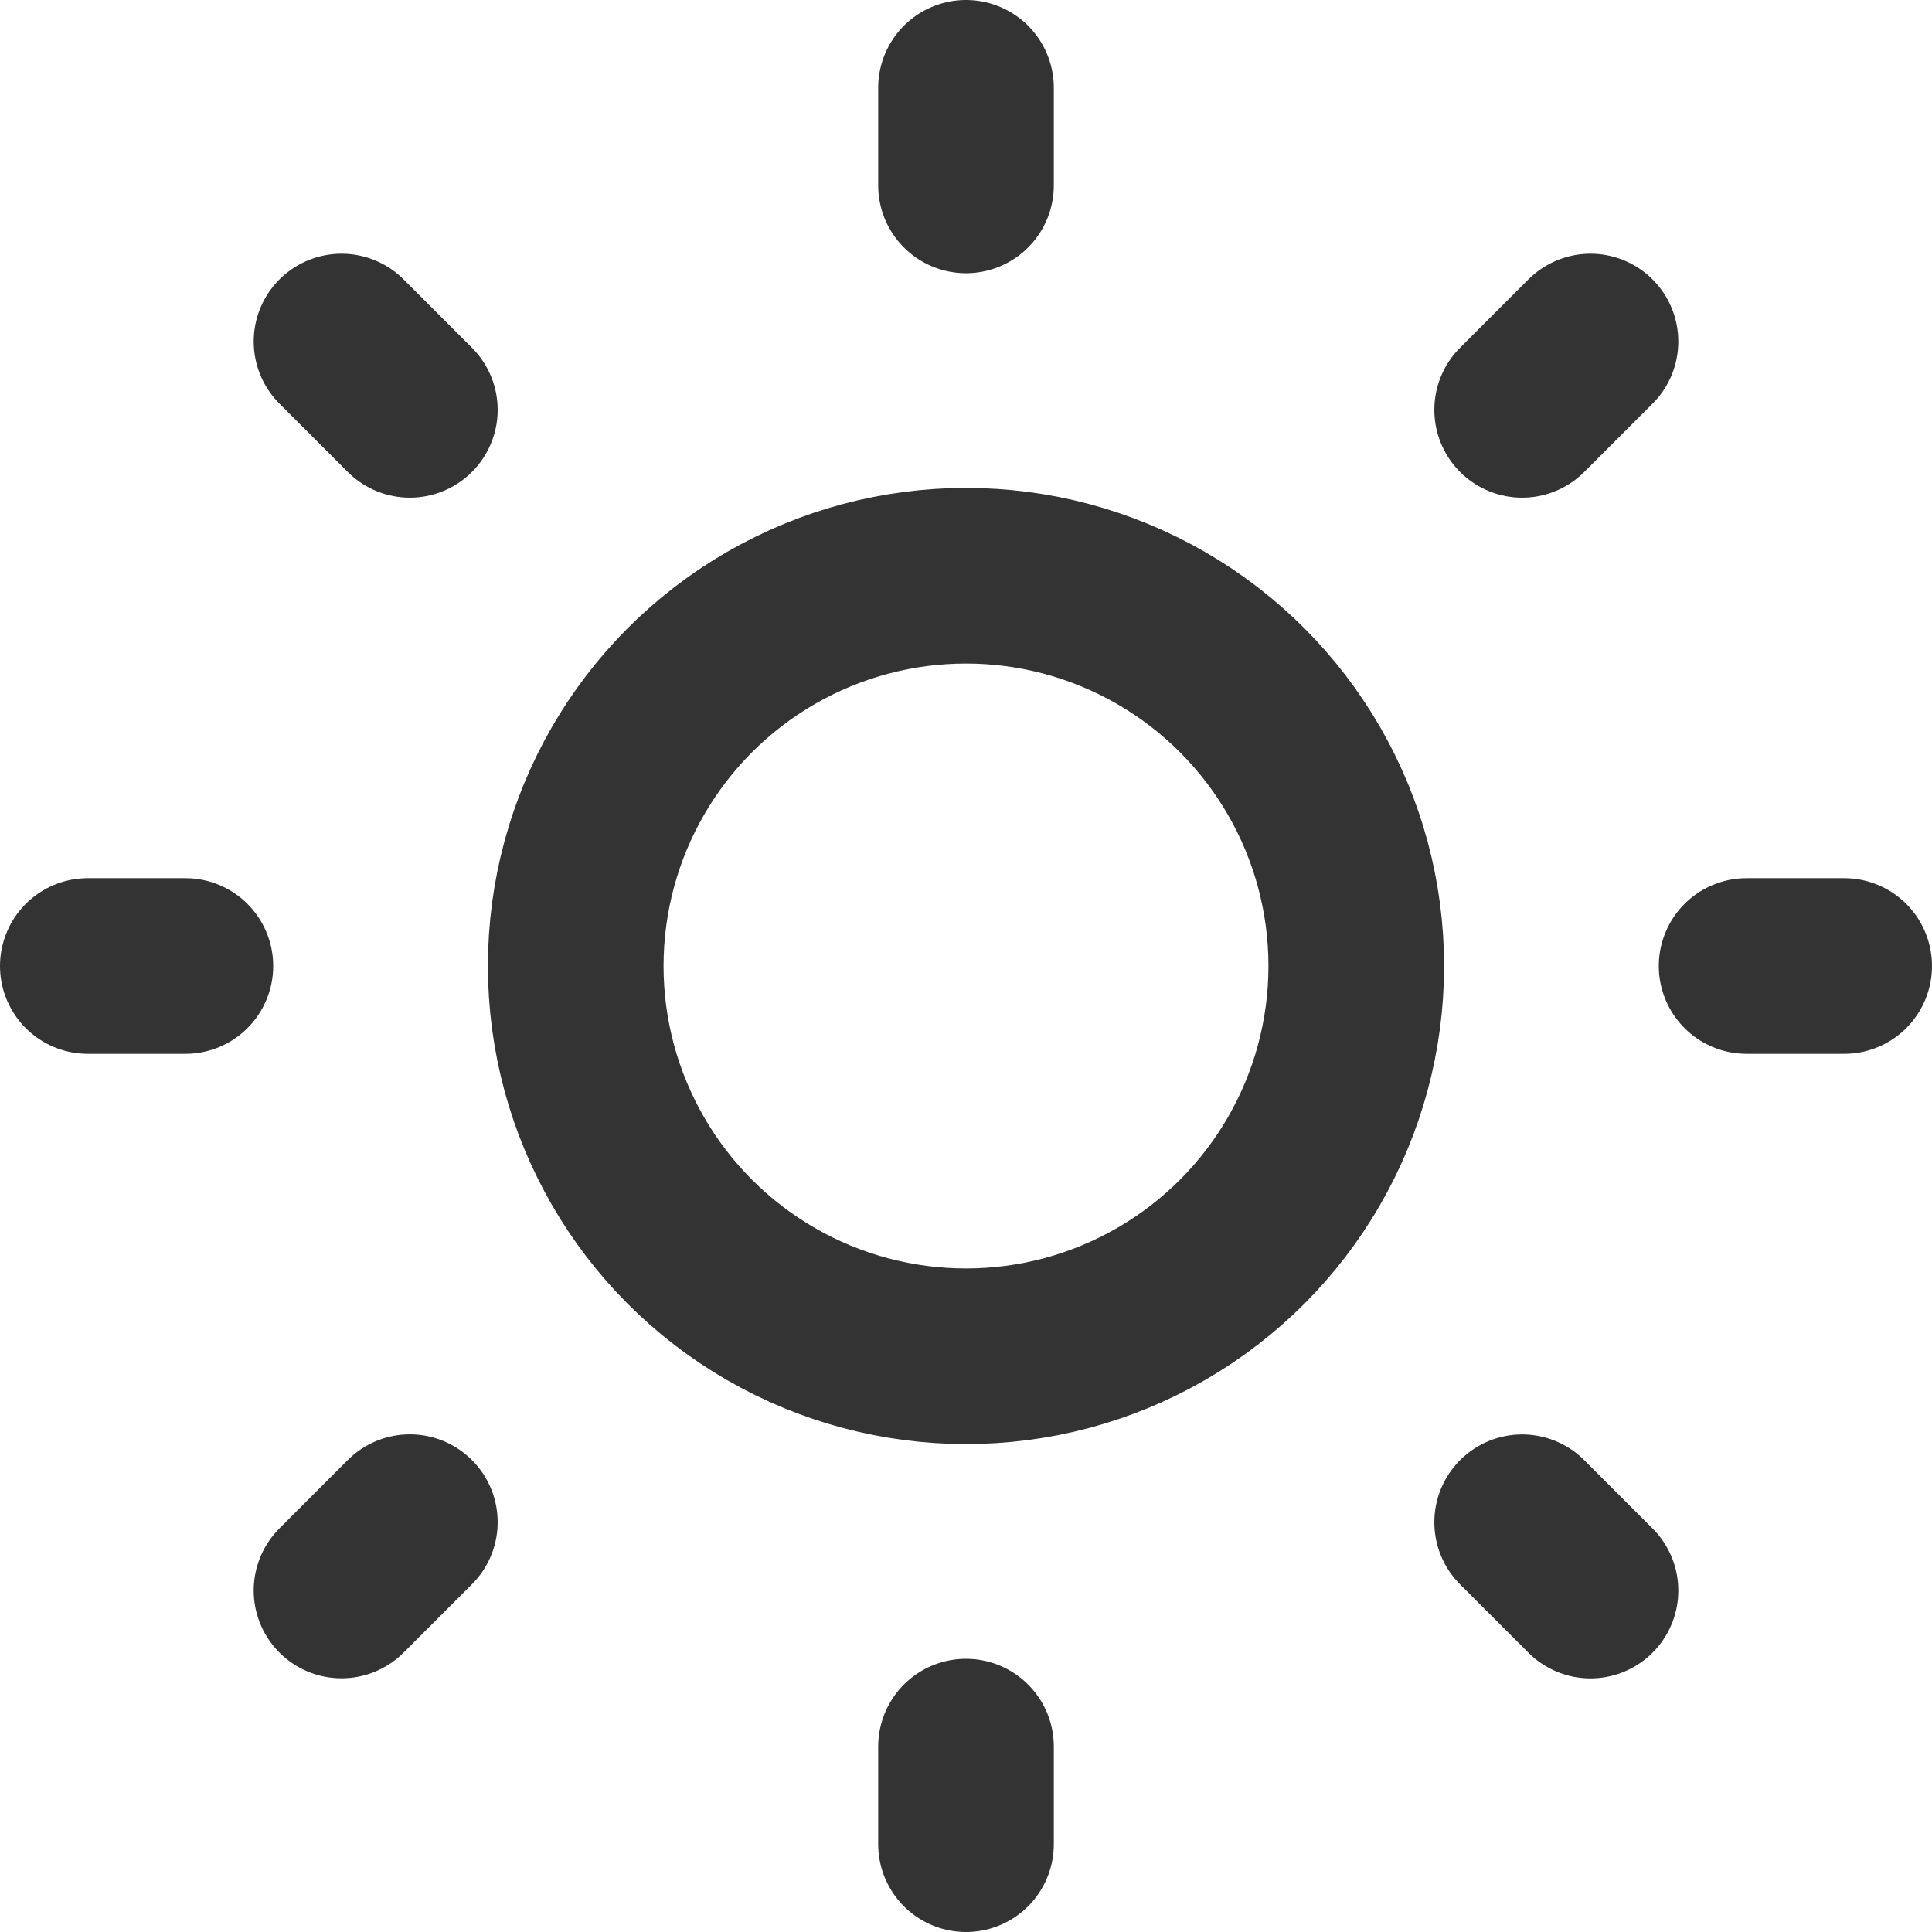 <svg xmlns="http://www.w3.org/2000/svg" width="22" height="22" viewBox="0 0 22 22">
  <g id="wetter" transform="translate(-2 -2)">
    <circle id="Ellipse_90" data-name="Ellipse 90" cx="4.444" cy="4.444" r="4.444" transform="translate(8.556 8.556)" fill="none" stroke="#333" stroke-linecap="round" stroke-linejoin="round" stroke-width="2"/>
    <path id="Pfad_795" data-name="Pfad 795" d="M3,13H4.111M13,3V4.111M21.889,13H23M13,21.889V23M5.889,5.889l.778.778m13.444-.778-.778.778m0,12.667.778.778M6.667,19.333l-.778.778" transform="translate(0 0)" fill="none" stroke="#333" stroke-linecap="round" stroke-linejoin="round" stroke-width="2"/>
  </g>
</svg>
